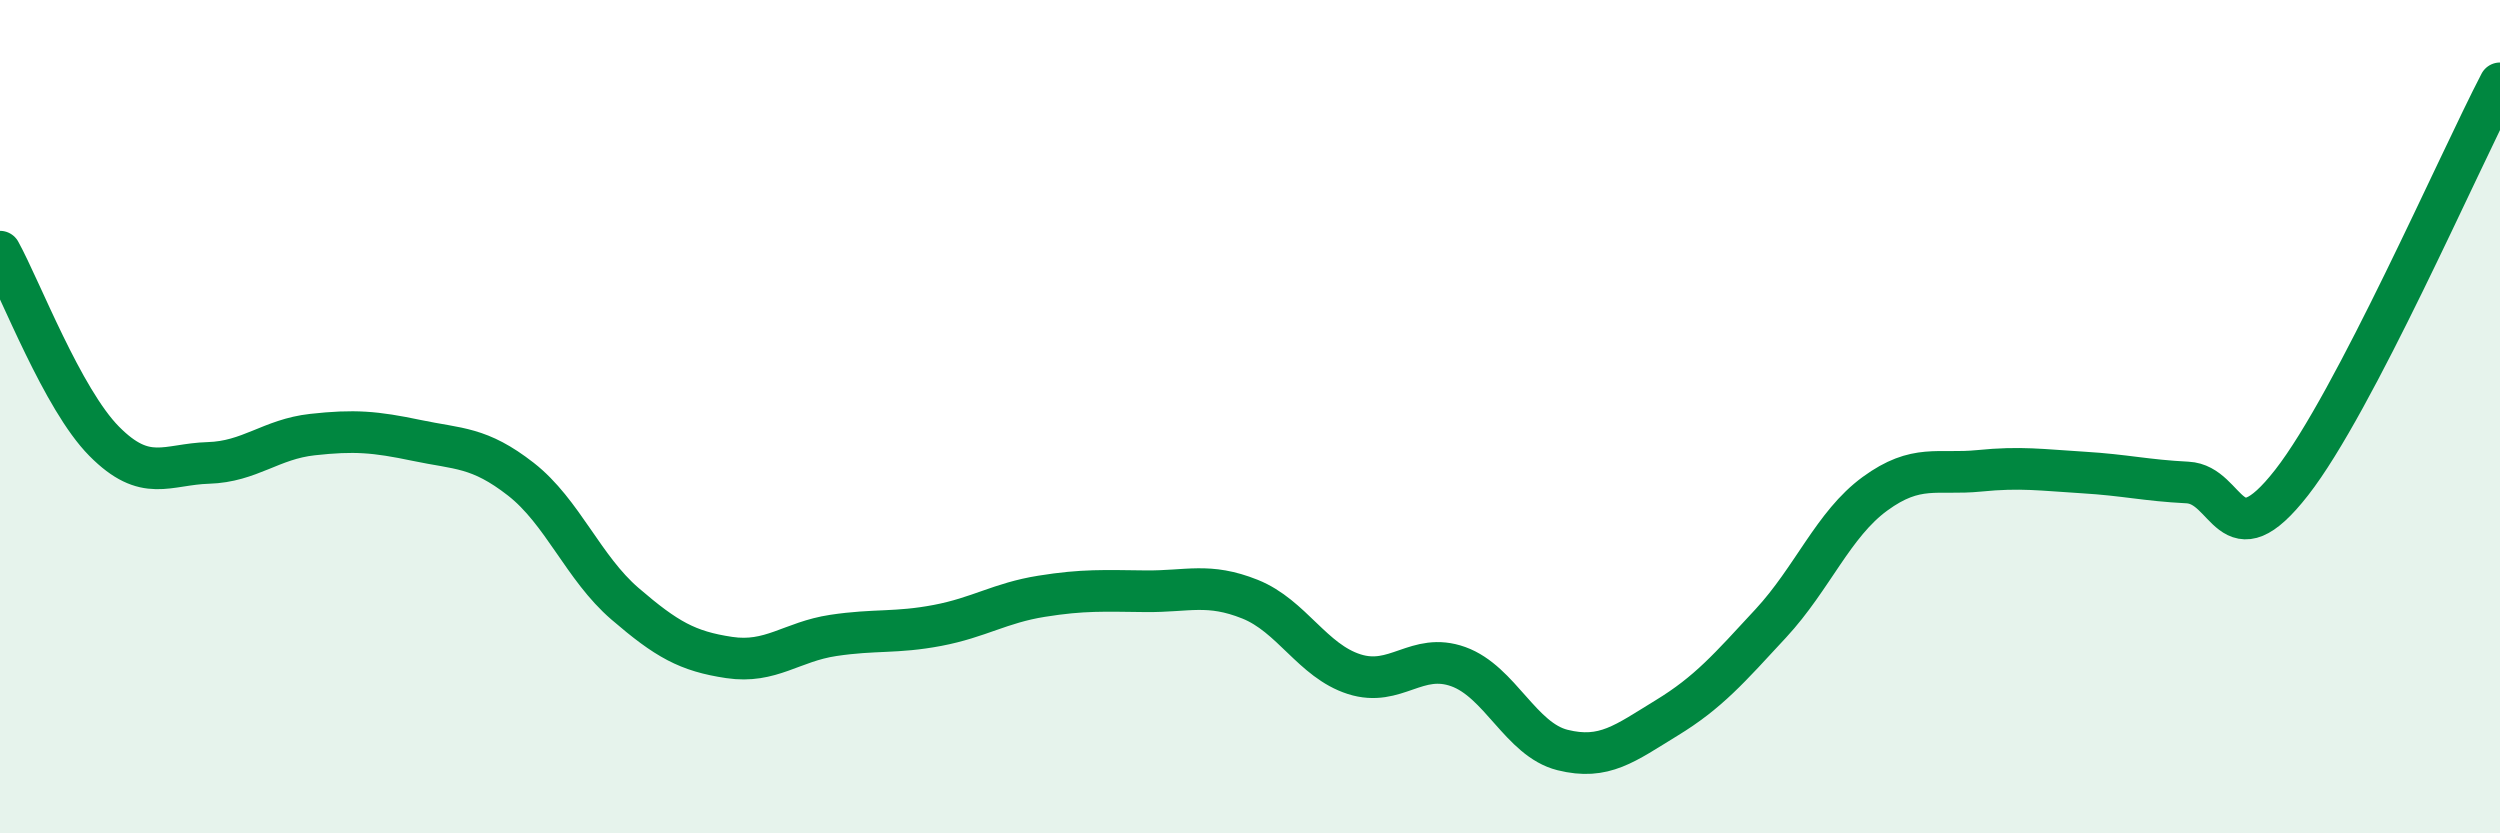 
    <svg width="60" height="20" viewBox="0 0 60 20" xmlns="http://www.w3.org/2000/svg">
      <path
        d="M 0,6.04 C 0.5,6.95 1.5,9.58 2.5,10.59 C 3.5,11.6 4,11.14 5,11.11 C 6,11.08 6.5,10.54 7.5,10.43 C 8.5,10.32 9,10.36 10,10.57 C 11,10.78 11.5,10.72 12.5,11.5 C 13.5,12.28 14,13.63 15,14.49 C 16,15.35 16.5,15.63 17.5,15.78 C 18.5,15.93 19,15.4 20,15.25 C 21,15.1 21.5,15.2 22.5,15.01 C 23.5,14.82 24,14.47 25,14.31 C 26,14.15 26.5,14.18 27.5,14.19 C 28.5,14.2 29,13.98 30,14.38 C 31,14.78 31.5,15.86 32.5,16.18 C 33.5,16.5 34,15.64 35,16 C 36,16.36 36.5,17.75 37.5,18 C 38.5,18.25 39,17.84 40,17.23 C 41,16.62 41.5,16.04 42.5,14.96 C 43.5,13.88 44,12.58 45,11.85 C 46,11.12 46.5,11.4 47.5,11.3 C 48.5,11.2 49,11.28 50,11.34 C 51,11.4 51.5,11.53 52.5,11.58 C 53.5,11.63 53.5,13.5 55,11.58 C 56.5,9.66 59,3.92 60,2L60 20L0 20Z"
        fill="#008740"
        opacity="0.1"
        stroke-linecap="round"
        stroke-linejoin="round"
      />
      <path
        d="M 0,6.04 C 0.5,6.95 1.5,9.58 2.5,10.59 C 3.5,11.6 4,11.14 5,11.11 C 6,11.08 6.5,10.54 7.5,10.43 C 8.5,10.32 9,10.36 10,10.57 C 11,10.78 11.5,10.72 12.5,11.5 C 13.5,12.28 14,13.63 15,14.49 C 16,15.35 16.5,15.63 17.5,15.78 C 18.5,15.93 19,15.4 20,15.25 C 21,15.1 21.5,15.2 22.5,15.01 C 23.5,14.82 24,14.47 25,14.31 C 26,14.15 26.5,14.18 27.5,14.19 C 28.5,14.2 29,13.98 30,14.38 C 31,14.78 31.5,15.86 32.5,16.18 C 33.5,16.5 34,15.64 35,16 C 36,16.36 36.5,17.75 37.5,18 C 38.5,18.25 39,17.84 40,17.23 C 41,16.62 41.5,16.04 42.5,14.96 C 43.5,13.88 44,12.58 45,11.85 C 46,11.12 46.5,11.4 47.5,11.3 C 48.5,11.2 49,11.28 50,11.34 C 51,11.4 51.5,11.53 52.5,11.58 C 53.5,11.63 53.5,13.5 55,11.58 C 56.5,9.66 59,3.92 60,2"
        stroke="#008740"
        stroke-width="1"
        fill="none"
        stroke-linecap="round"
        stroke-linejoin="round"
      />
    </svg>
  